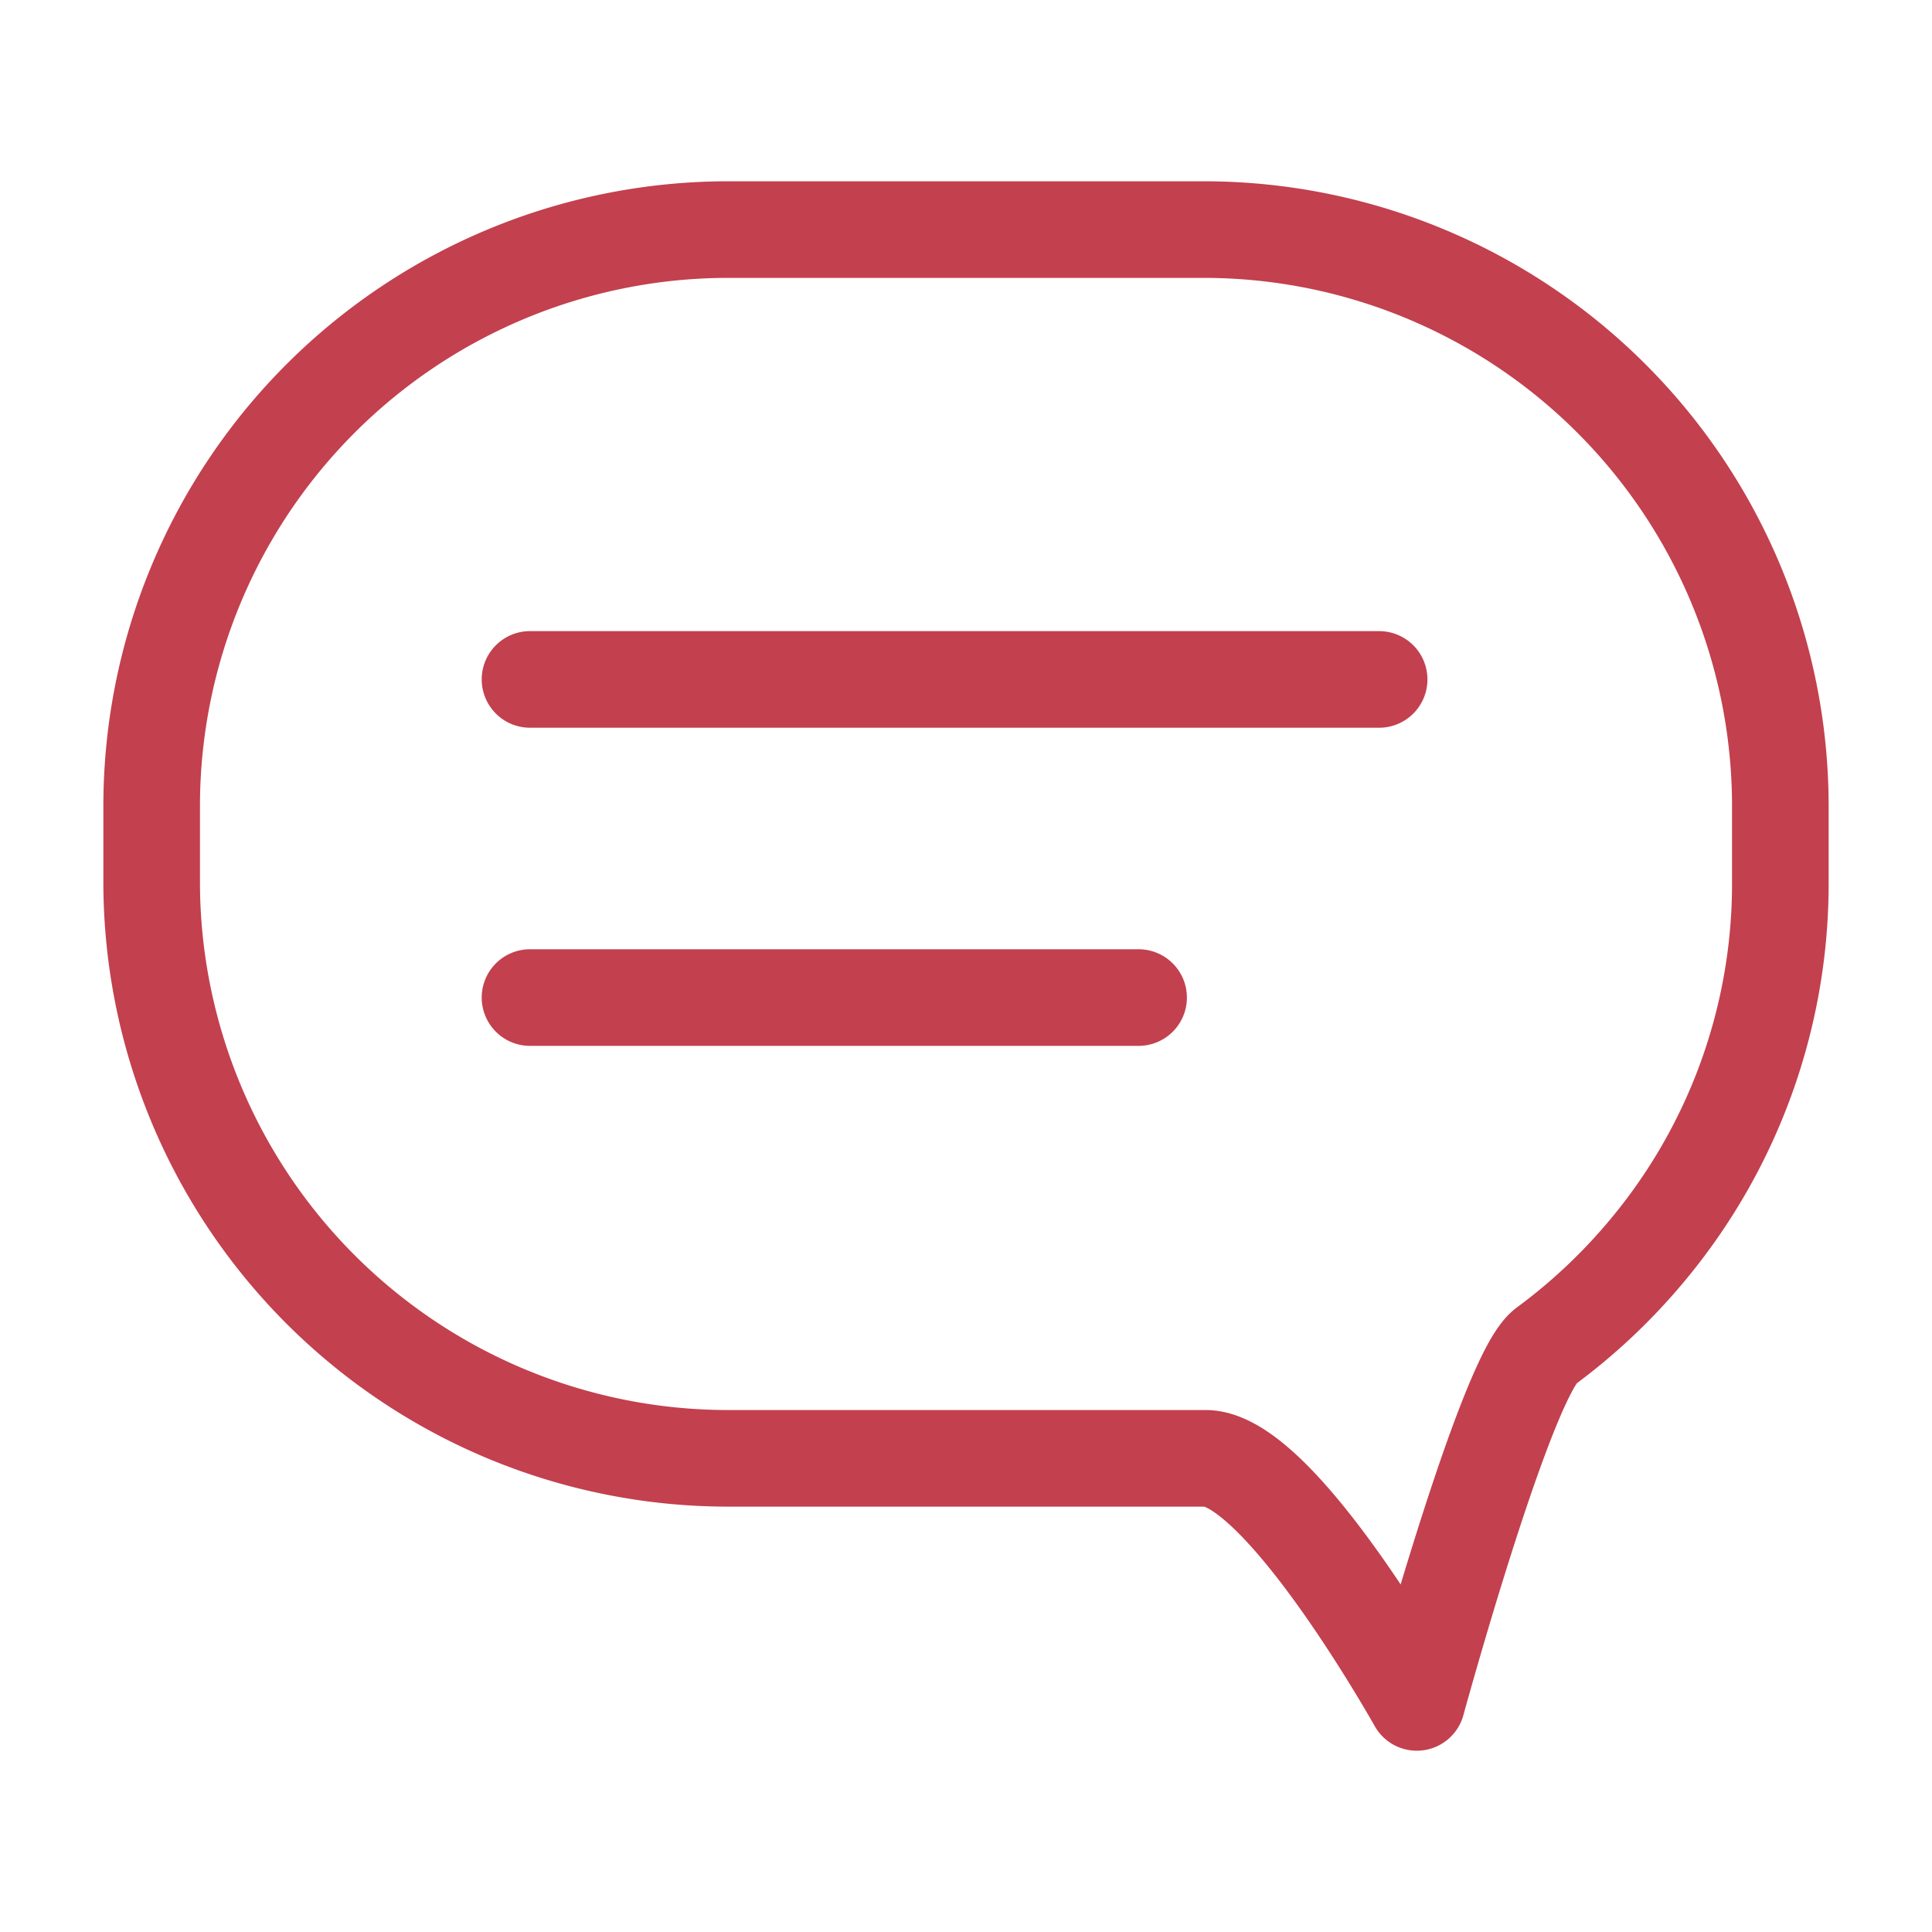 <svg xmlns="http://www.w3.org/2000/svg" data-name="Layer 2" viewBox="0 0 60 60"><path fill="none" stroke="#c3404e" stroke-linecap="round" stroke-linejoin="round" stroke-width="3" d="M16.46 21.1h26.37M16.46 30.98h18.9M37.44 45.29H22.56A17.91 17.91 0 0 1 4.71 27.43V25A17.91 17.91 0 0 1 22.56 7.13h14.88A17.91 17.91 0 0 1 55.29 25v2.45a17.76 17.76 0 0 1-4.08 11.32A18 18 0 0 1 48 41.81c-1.22.9-4 11.06-4 11.06s-4.24-7.58-6.56-7.58"/></svg>
